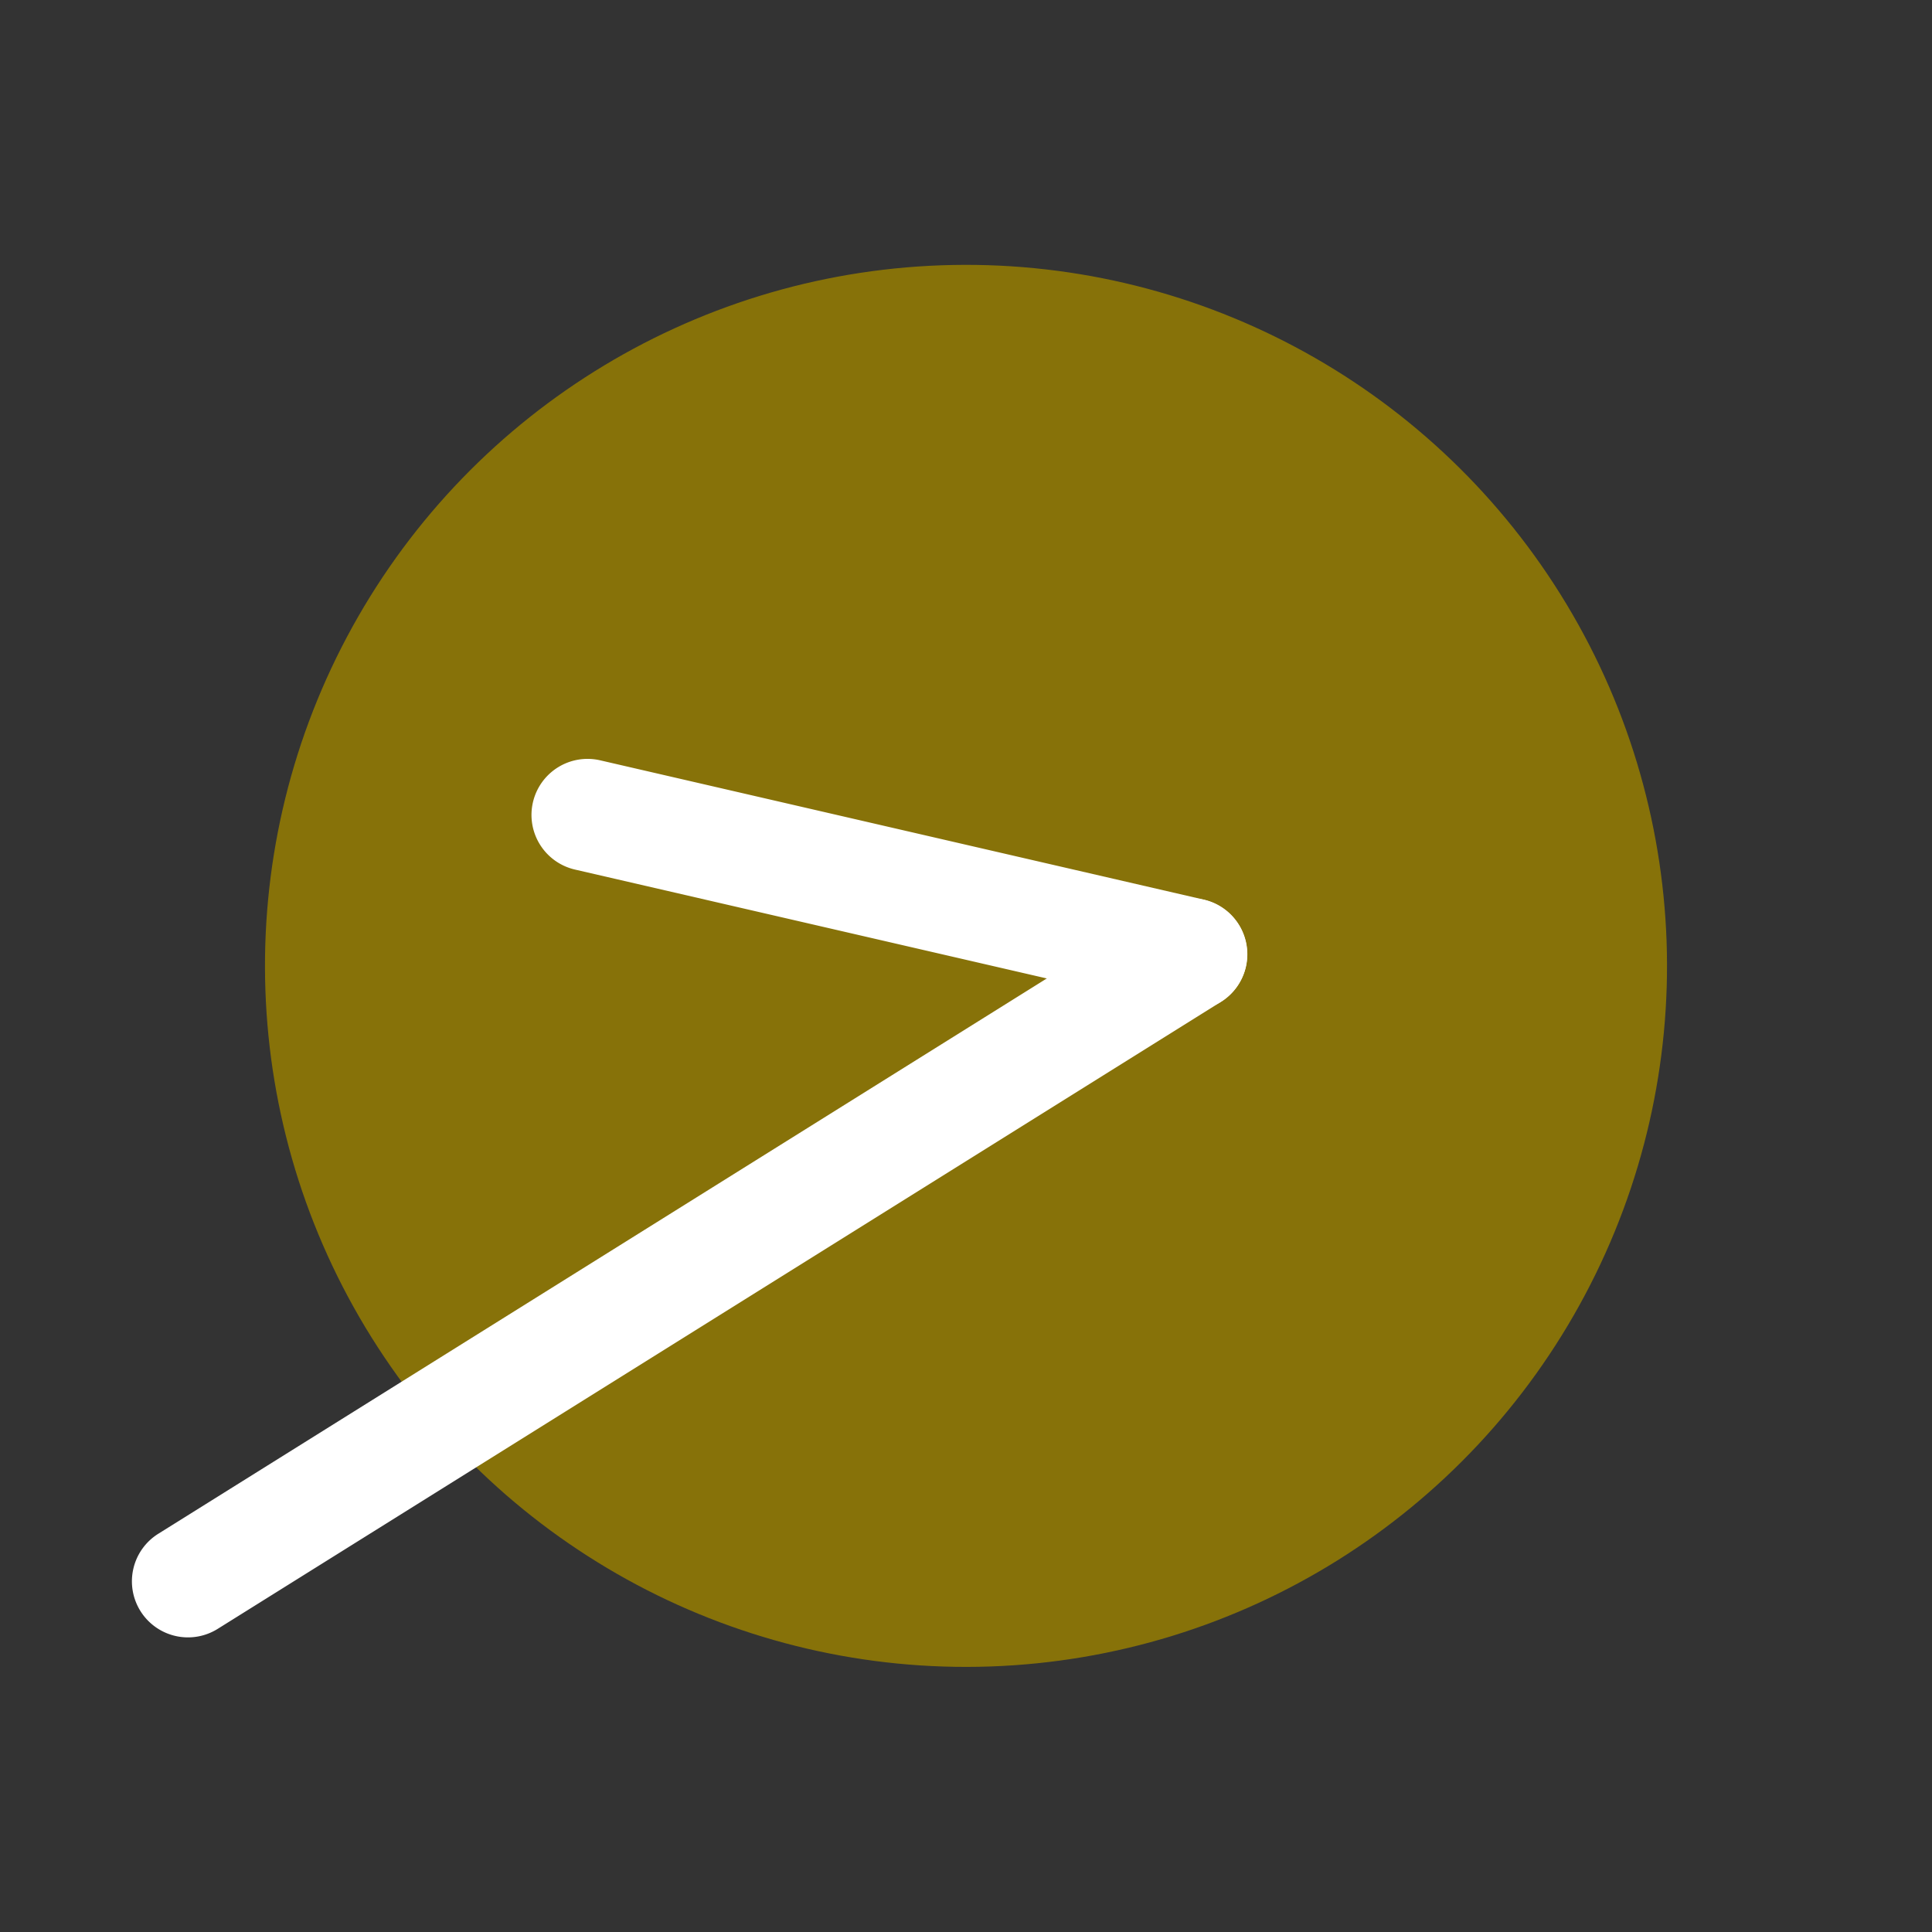 <svg xmlns="http://www.w3.org/2000/svg" width="34.461" height="34.461" viewBox="0 0 34.461 34.461">
  <rect x="0" y="0" width="34.461" height="34.461" fill="#333333" stroke="none"/>
  <g id="グループ_4219" data-name="グループ 4219" transform="translate(-1104.539 -10608.77)">
    <ellipse id="楕円形_147" data-name="楕円形 147" cx="12.504" cy="12.504" rx="12.504" ry="12.504" transform="matrix(0.848, -0.53, 0.53, 0.848, 1104.539, 10622.022)" fill="#9a8100" opacity="0.815"/>
    <path id="線_710" data-name="線 710" d="M7.815,8.815a1,1,0,0,1-.707-.293L-.707.707a1,1,0,0,1,0-1.414,1,1,0,0,1,1.414,0L8.522,7.108a1,1,0,0,1-.707,1.707Z" transform="matrix(0.848, -0.53, 0.53, 0.848, 1115.019, 10623.306)" fill="#fff"/>
    <path id="線_711" data-name="線 711" d="M0,1A1,1,0,0,1-1,0,1,1,0,0,1,0-1H21.1a1,1,0,0,1,1,1,1,1,0,0,1-1,1Z" transform="matrix(0.848, -0.53, 0.53, 0.848, 1107.892, 10636.976)" fill="#fff"/>
  </g>
</svg>
